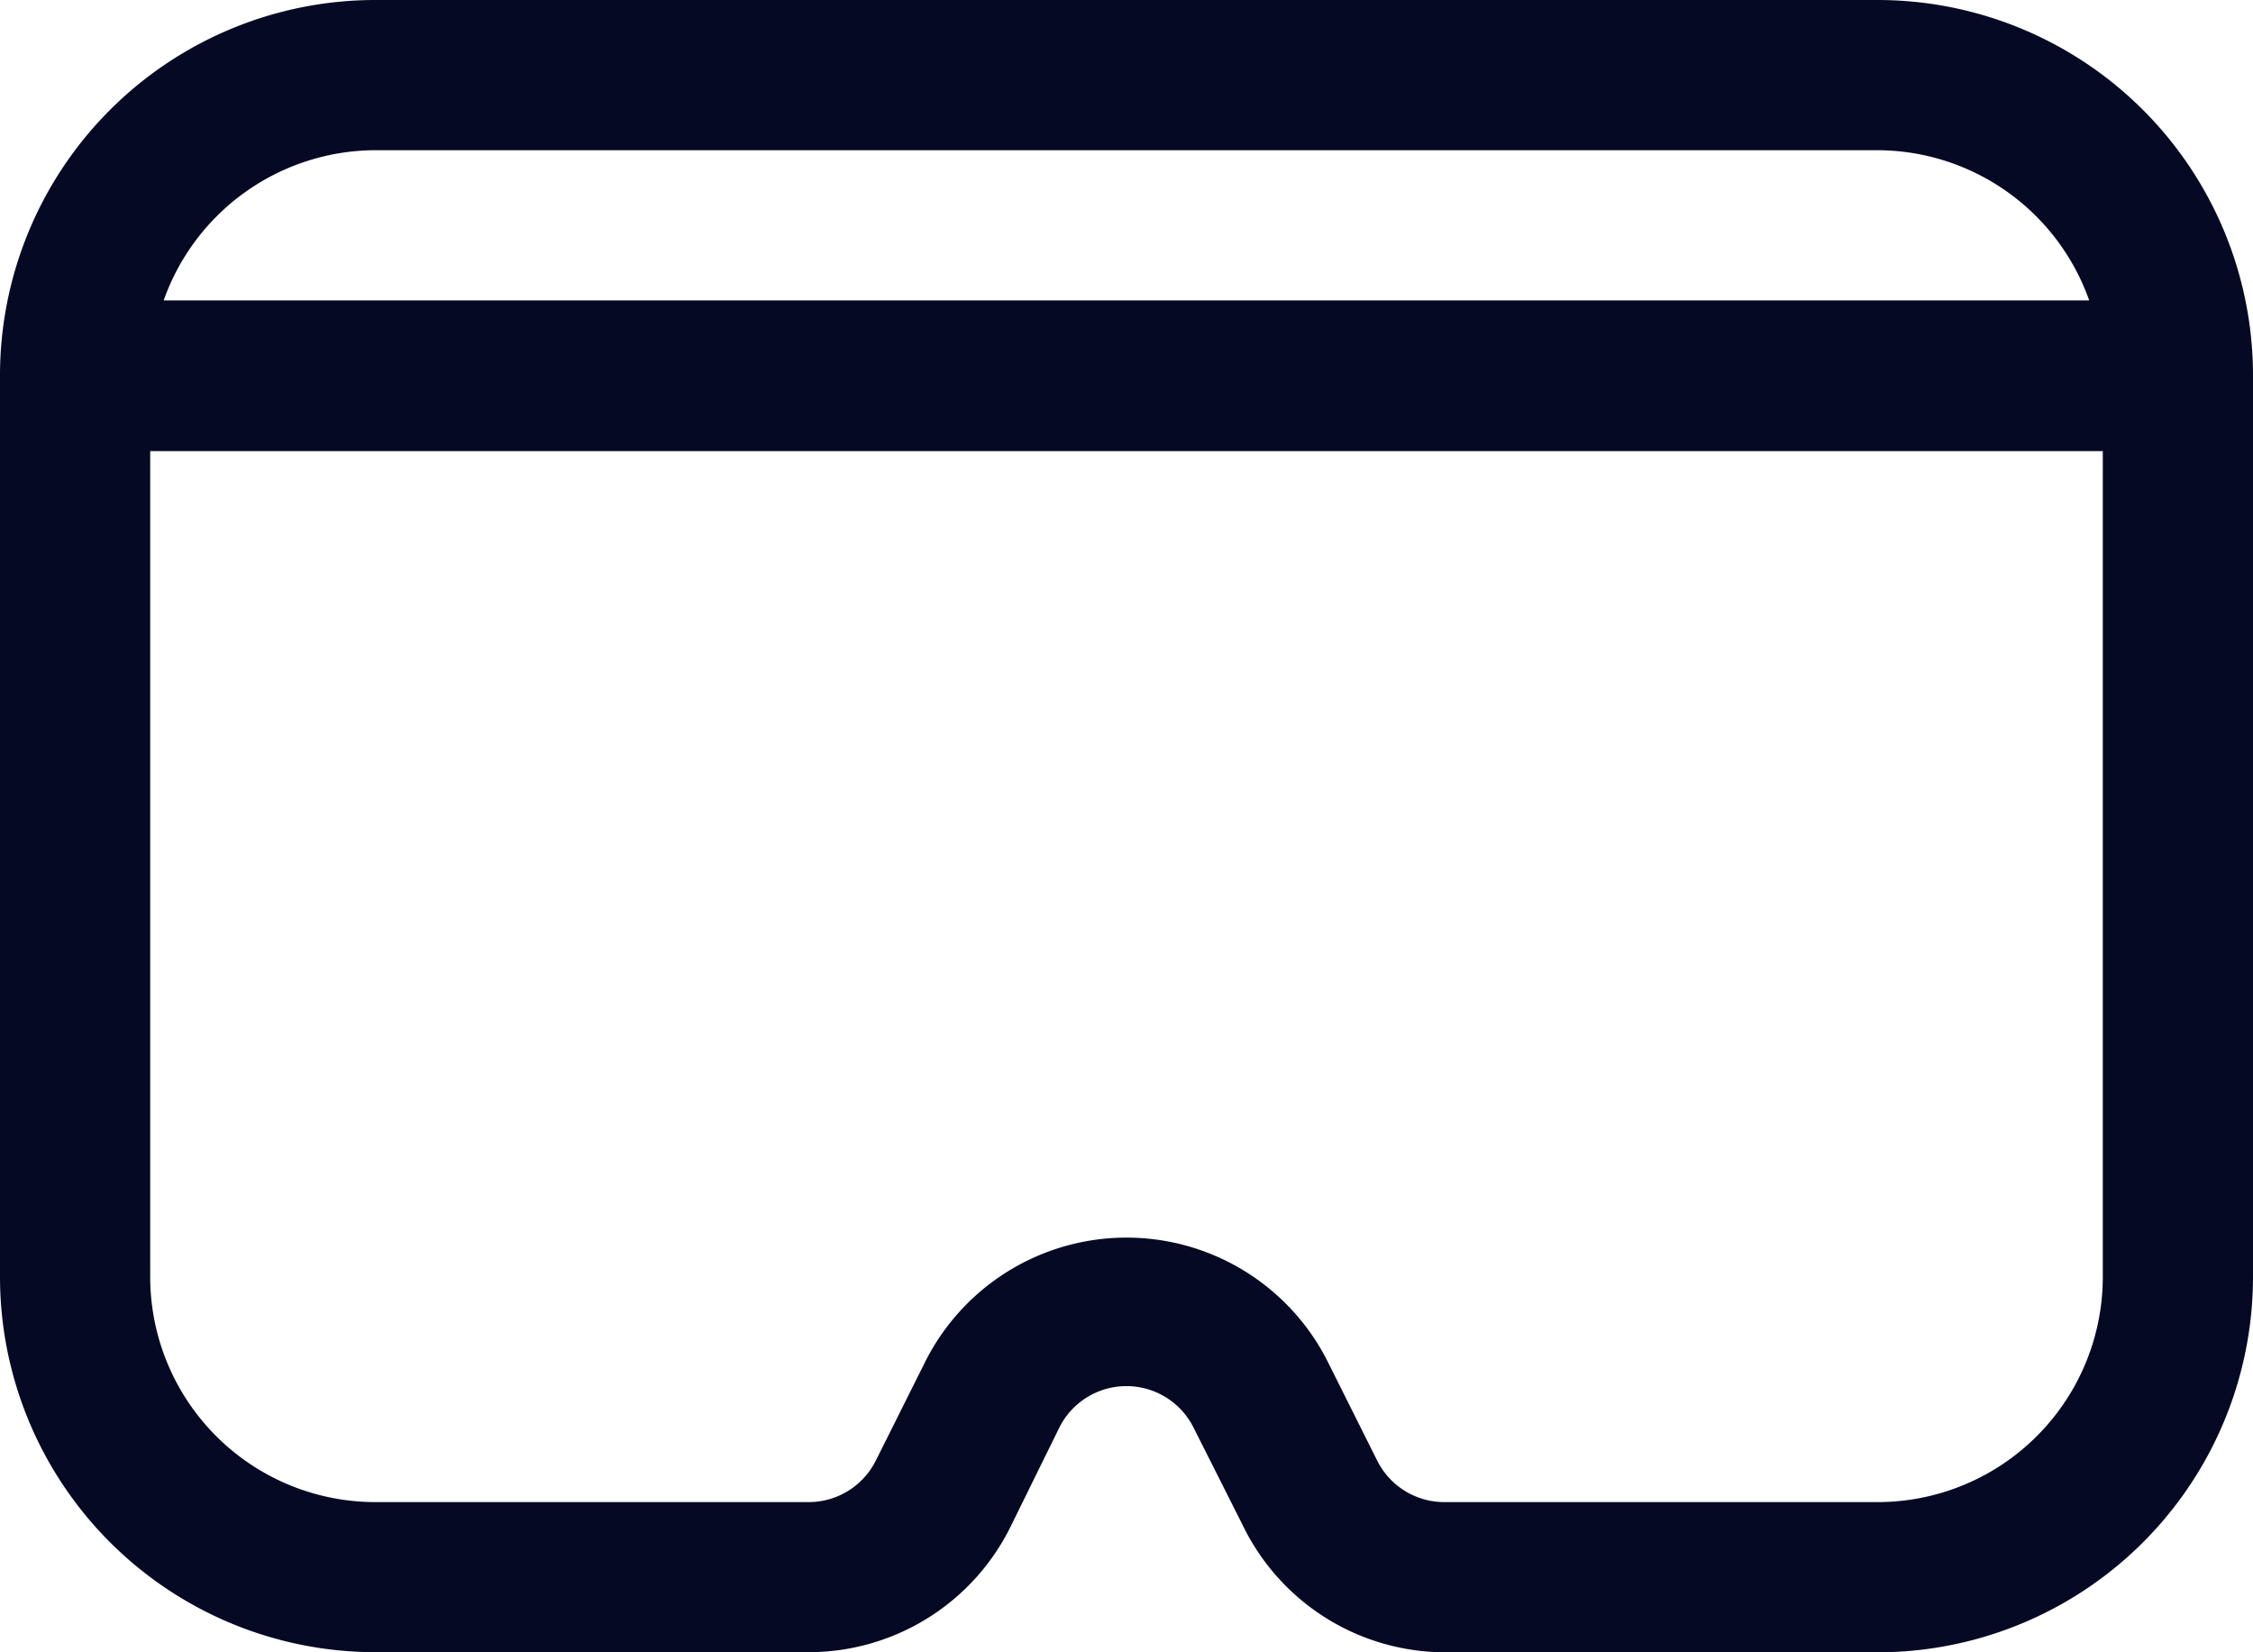 <svg xmlns="http://www.w3.org/2000/svg" width="18.555" height="13.606" viewBox="0 0 18.555 13.606">
  <path id="_1b1e2eb2e8809a07a0a88a6c005c9fa1" data-name="1b1e2eb2e8809a07a0a88a6c005c9fa1" d="M16.462,5H4.092A3.092,3.092,0,0,0,1,8.092v7.422a3.092,3.092,0,0,0,3.092,3.092H7.655A1.855,1.855,0,0,0,9.319,17.58l.408-.829a.618.618,0,0,1,1.1,0l.408.81A1.855,1.855,0,0,0,12.9,18.607h3.563a3.092,3.092,0,0,0,3.092-3.092V8.092A3.092,3.092,0,0,0,16.462,5ZM4.092,6.237h12.37a1.855,1.855,0,0,1,1.744,1.237H2.348A1.855,1.855,0,0,1,4.092,6.237ZM16.462,17.37H12.9a.618.618,0,0,1-.557-.34l-.408-.816a1.855,1.855,0,0,0-3.315,0l-.408.816a.618.618,0,0,1-.557.34H4.092a1.855,1.855,0,0,1-1.855-1.855v-6.8H18.318v6.8a1.855,1.855,0,0,1-1.855,1.855Z" transform="translate(-1 -5)" fill="#050924"/>
</svg>
